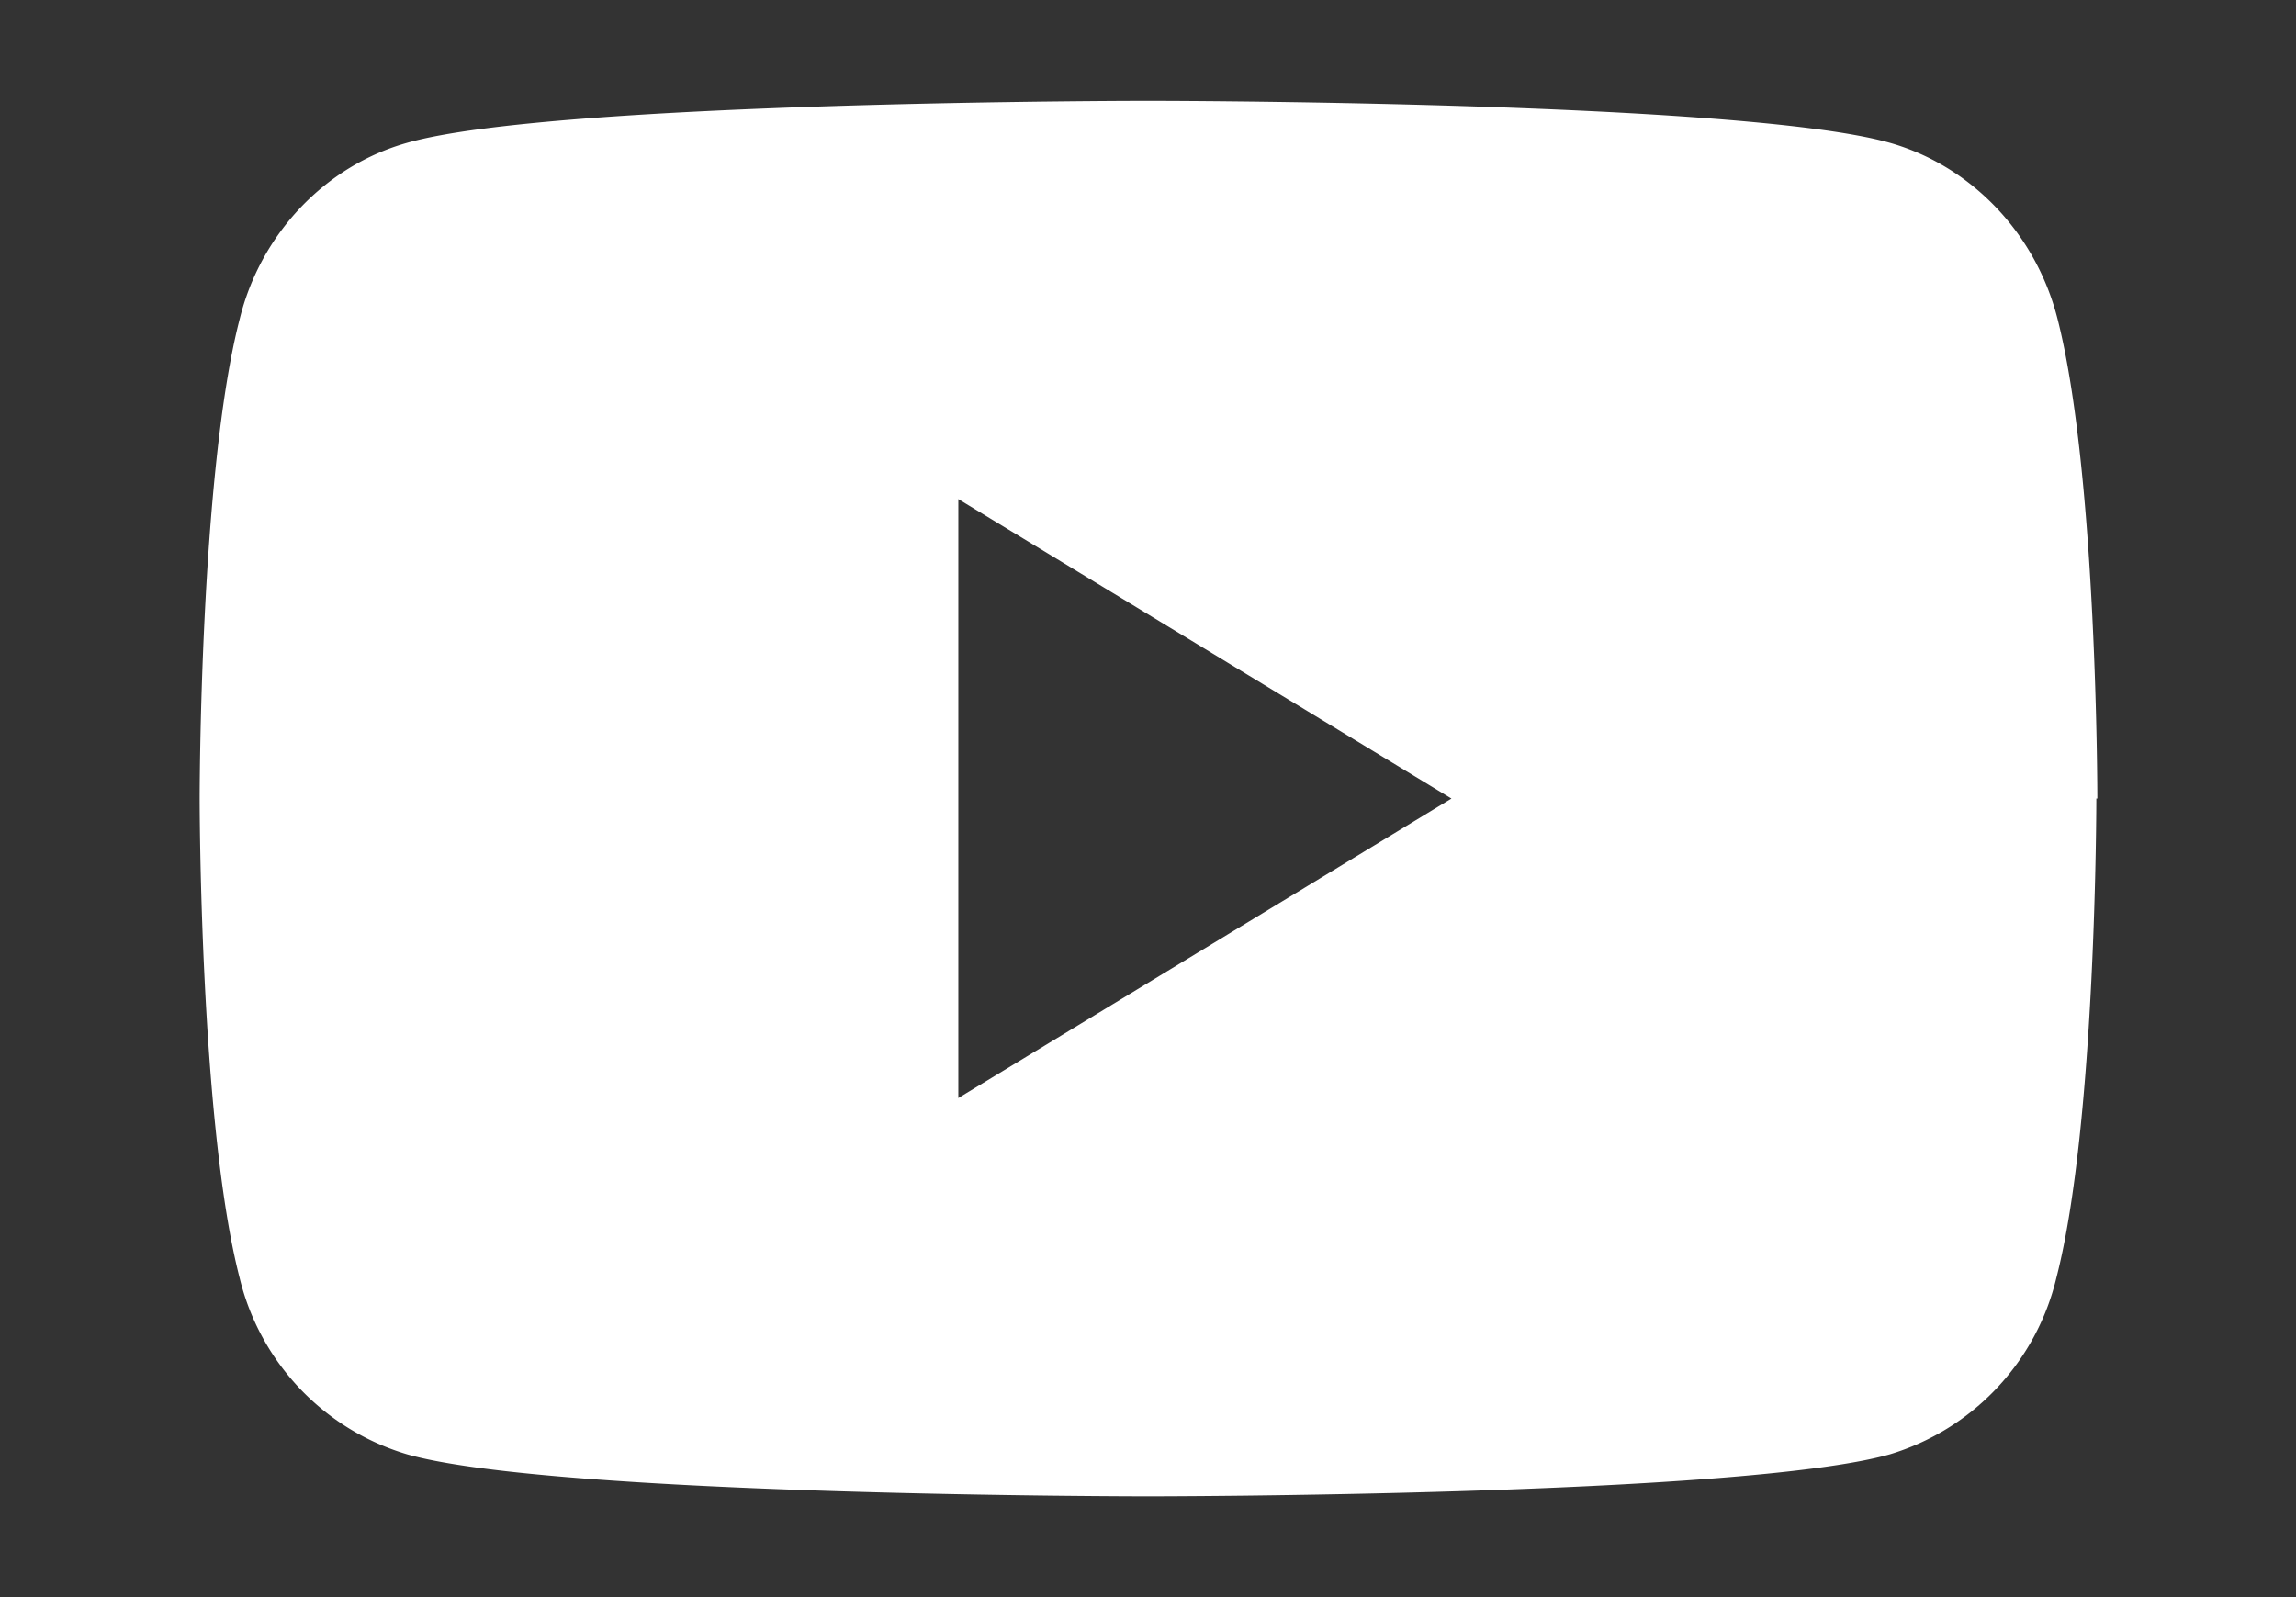 <svg xmlns="http://www.w3.org/2000/svg" xmlns:xlink="http://www.w3.org/1999/xlink" width="23" height="16" viewBox="0 0 23 16"><rect x="0" y="0" width="23" height="16" fill="#333333" stroke="none"/><defs><path id="sfb5a" d="M500 238s0 3.25-.4 4.8a2.44 2.44 0 0 1-1.67 1.77c-1.49.42-7.43.42-7.43.42s-5.94 0-7.42-.42a2.44 2.44 0 0 1-1.68-1.77c-.4-1.55-.4-4.8-.4-4.8s0-3.25.4-4.8c.21-.86.86-1.54 1.68-1.77 1.48-.42 7.42-.42 7.42-.42s5.94 0 7.43.42c.81.23 1.46.9 1.68 1.76.4 1.56.4 4.81.4 4.81zm-6.46 0l-4.94-3v6z"/></defs><g><g transform="translate(-479 -230)"><use fill="#fff" xlink:href="#sfb5a"/></g></g></svg>